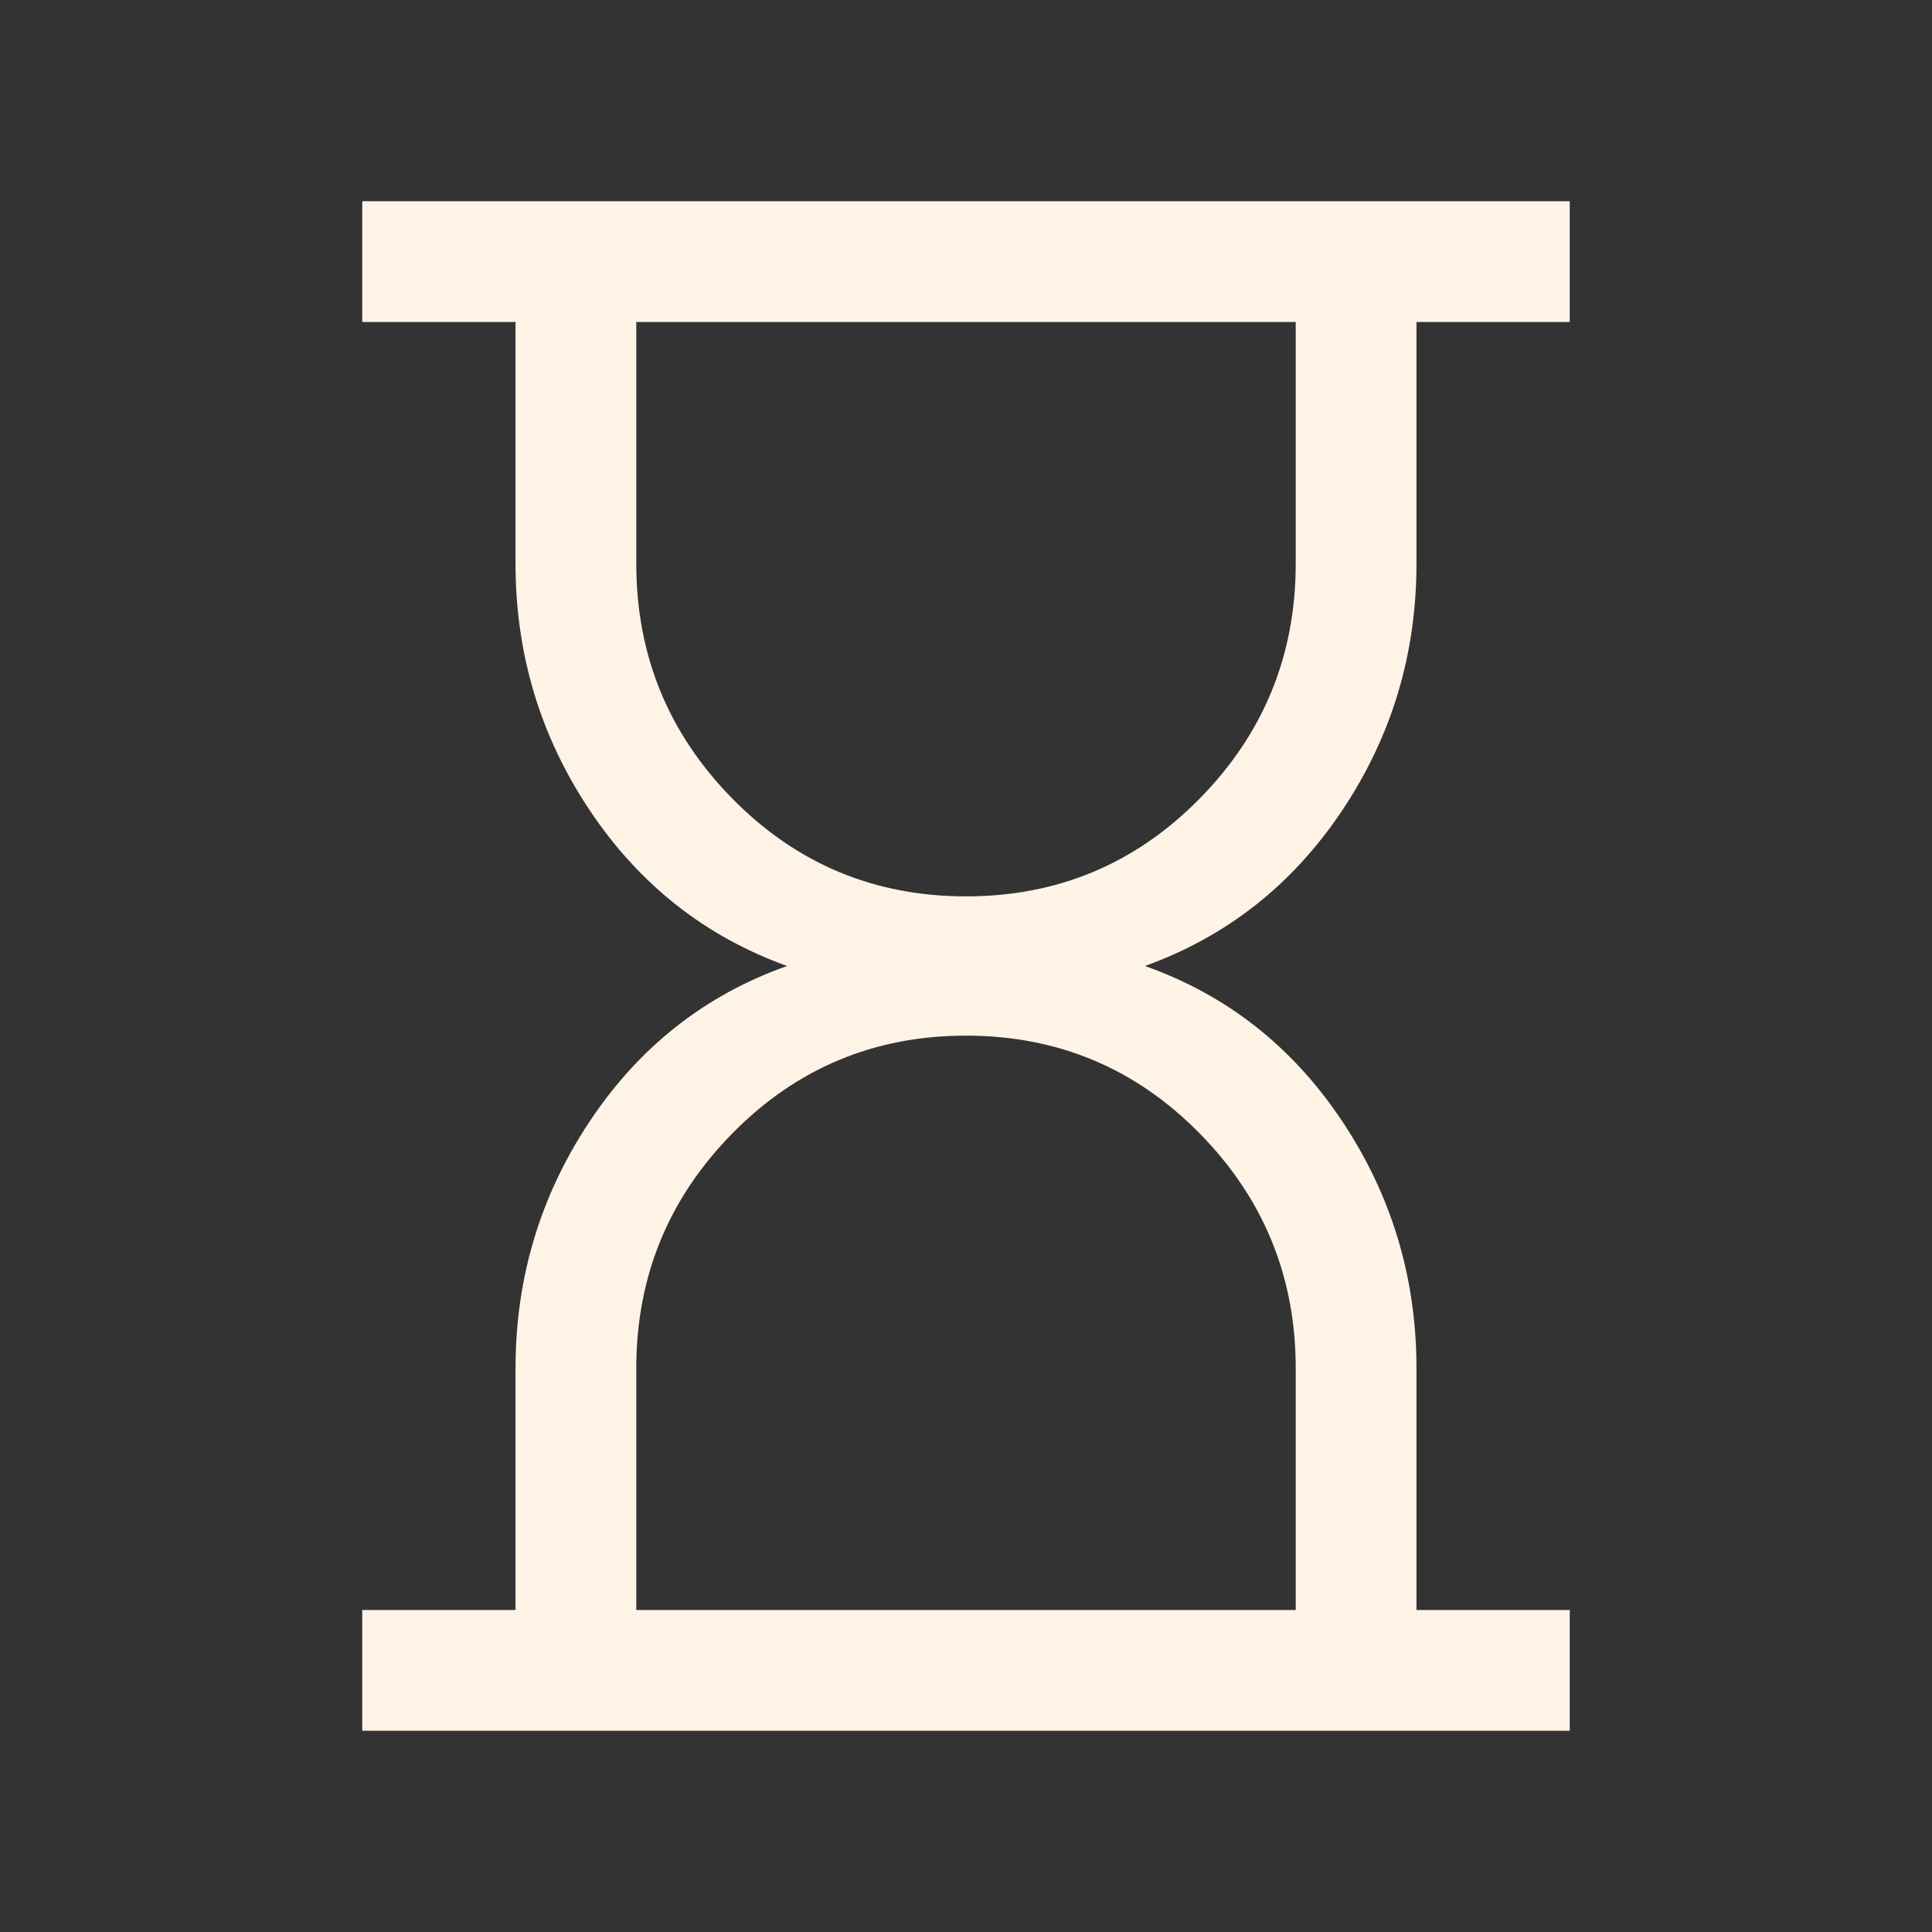 <svg width="24" height="24" viewBox="0 0 24 24" fill="none" xmlns="http://www.w3.org/2000/svg">
<rect x="0" y="0" width="24" height="24" fill="#333333" stroke="none"/>
<mask id="mask0_7413_26" style="mask-type:alpha" maskUnits="userSpaceOnUse" x="0" y="0" width="24" height="24">
<rect width="24" height="24" fill="#D9D9D9"/>
</mask>
<g mask="url(#mask0_7413_26)">
<path d="M7.904 20H16.096V17C16.096 15.861 15.698 14.888 14.902 14.079C14.106 13.27 13.139 12.865 12 12.865C10.861 12.865 9.894 13.27 9.098 14.079C8.302 14.888 7.904 15.861 7.904 17V20ZM12 11.135C13.139 11.135 14.106 10.73 14.902 9.921C15.698 9.112 16.096 8.139 16.096 7V4H7.904V7C7.904 8.139 8.302 9.112 9.098 9.921C9.894 10.73 10.861 11.135 12 11.135ZM4.5 21.5V20H6.404V17C6.404 15.874 6.712 14.85 7.328 13.926C7.944 13.002 8.76 12.36 9.777 12C8.76 11.633 7.944 10.99 7.328 10.069C6.712 9.149 6.404 8.126 6.404 7V4H4.5V2.5H19.5V4H17.596V7C17.596 8.126 17.288 9.149 16.672 10.069C16.056 10.99 15.24 11.633 14.223 12C15.24 12.36 16.056 13.002 16.672 13.926C17.288 14.85 17.596 15.874 17.596 17V20H19.5V21.5H4.5Z" fill="#FFF3E6"/>
</g>
</svg>
